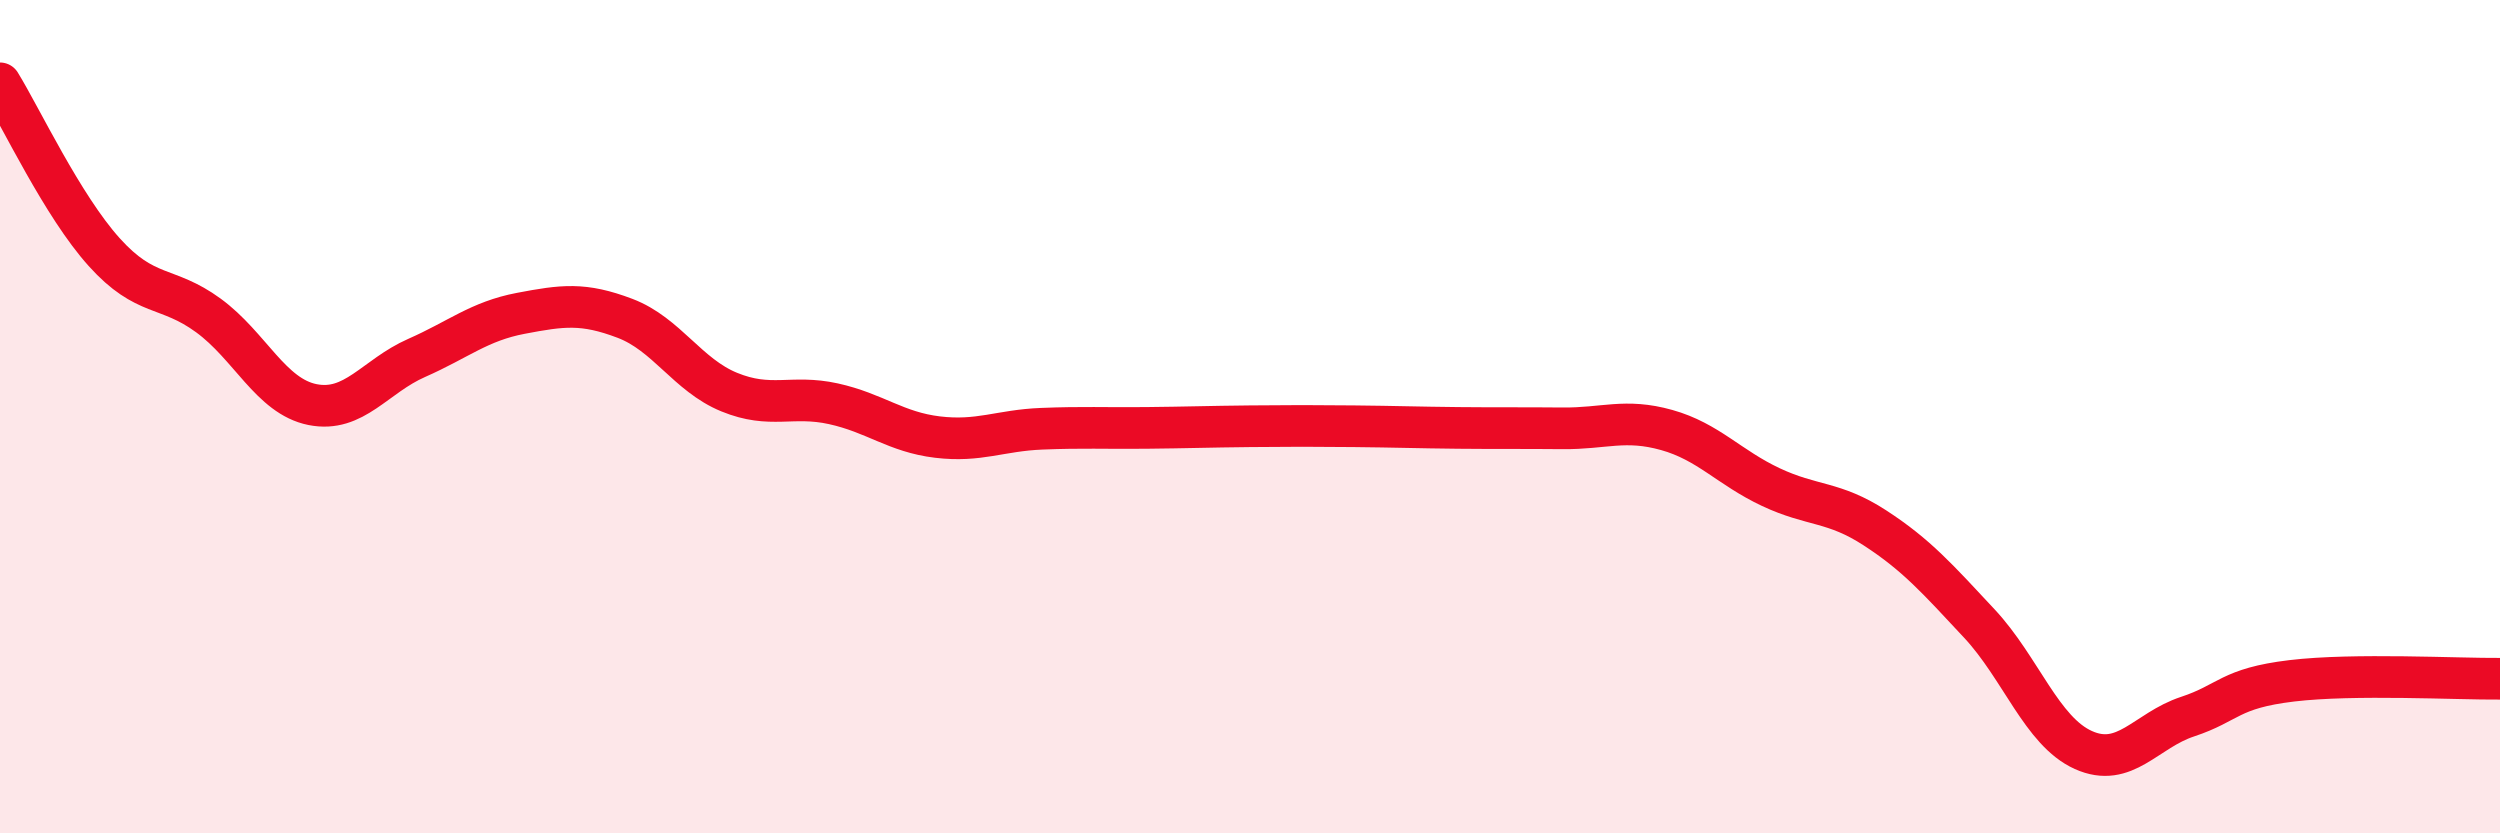 
    <svg width="60" height="20" viewBox="0 0 60 20" xmlns="http://www.w3.org/2000/svg">
      <path
        d="M 0,2 C 0.5,2.81 1.5,4.94 2.5,6.05 C 3.5,7.16 4,6.84 5,7.57 C 6,8.3 6.5,9.51 7.5,9.71 C 8.5,9.91 9,9.03 10,8.59 C 11,8.15 11.5,7.71 12.5,7.52 C 13.5,7.33 14,7.26 15,7.64 C 16,8.02 16.5,9 17.5,9.41 C 18.5,9.82 19,9.47 20,9.69 C 21,9.91 21.5,10.37 22.5,10.49 C 23.5,10.61 24,10.33 25,10.29 C 26,10.25 26.5,10.28 27.5,10.27 C 28.5,10.26 29,10.24 30,10.23 C 31,10.22 31.5,10.22 32.5,10.23 C 33.5,10.24 34,10.26 35,10.27 C 36,10.28 36.5,10.27 37.5,10.28 C 38.5,10.29 39,10.04 40,10.32 C 41,10.6 41.5,11.22 42.5,11.69 C 43.5,12.16 44,12.02 45,12.67 C 46,13.32 46.5,13.89 47.5,14.96 C 48.5,16.03 49,17.55 50,18 C 51,18.45 51.5,17.53 52.5,17.2 C 53.5,16.87 53.5,16.52 55,16.34 C 56.5,16.16 59,16.3 60,16.29L60 20L0 20Z"
        fill="#EB0A25"
        opacity="0.1"
        stroke-linecap="round"
        stroke-linejoin="round"
      />
      <path
        d="M 0,2 C 0.5,2.81 1.5,4.94 2.5,6.05 C 3.5,7.16 4,6.84 5,7.57 C 6,8.3 6.5,9.51 7.5,9.71 C 8.5,9.91 9,9.03 10,8.59 C 11,8.15 11.5,7.71 12.5,7.52 C 13.5,7.33 14,7.26 15,7.64 C 16,8.02 16.5,9 17.5,9.41 C 18.5,9.82 19,9.47 20,9.69 C 21,9.91 21.5,10.37 22.5,10.49 C 23.5,10.61 24,10.33 25,10.29 C 26,10.25 26.5,10.28 27.5,10.27 C 28.5,10.26 29,10.24 30,10.23 C 31,10.22 31.5,10.22 32.5,10.23 C 33.5,10.24 34,10.26 35,10.27 C 36,10.28 36.5,10.27 37.5,10.28 C 38.5,10.29 39,10.04 40,10.32 C 41,10.6 41.5,11.22 42.5,11.69 C 43.5,12.16 44,12.02 45,12.67 C 46,13.32 46.5,13.89 47.5,14.96 C 48.5,16.03 49,17.55 50,18 C 51,18.45 51.5,17.53 52.5,17.2 C 53.5,16.87 53.5,16.52 55,16.34 C 56.5,16.16 59,16.3 60,16.29"
        stroke="#EB0A25"
        stroke-width="1"
        fill="none"
        stroke-linecap="round"
        stroke-linejoin="round"
      />
    </svg>
  